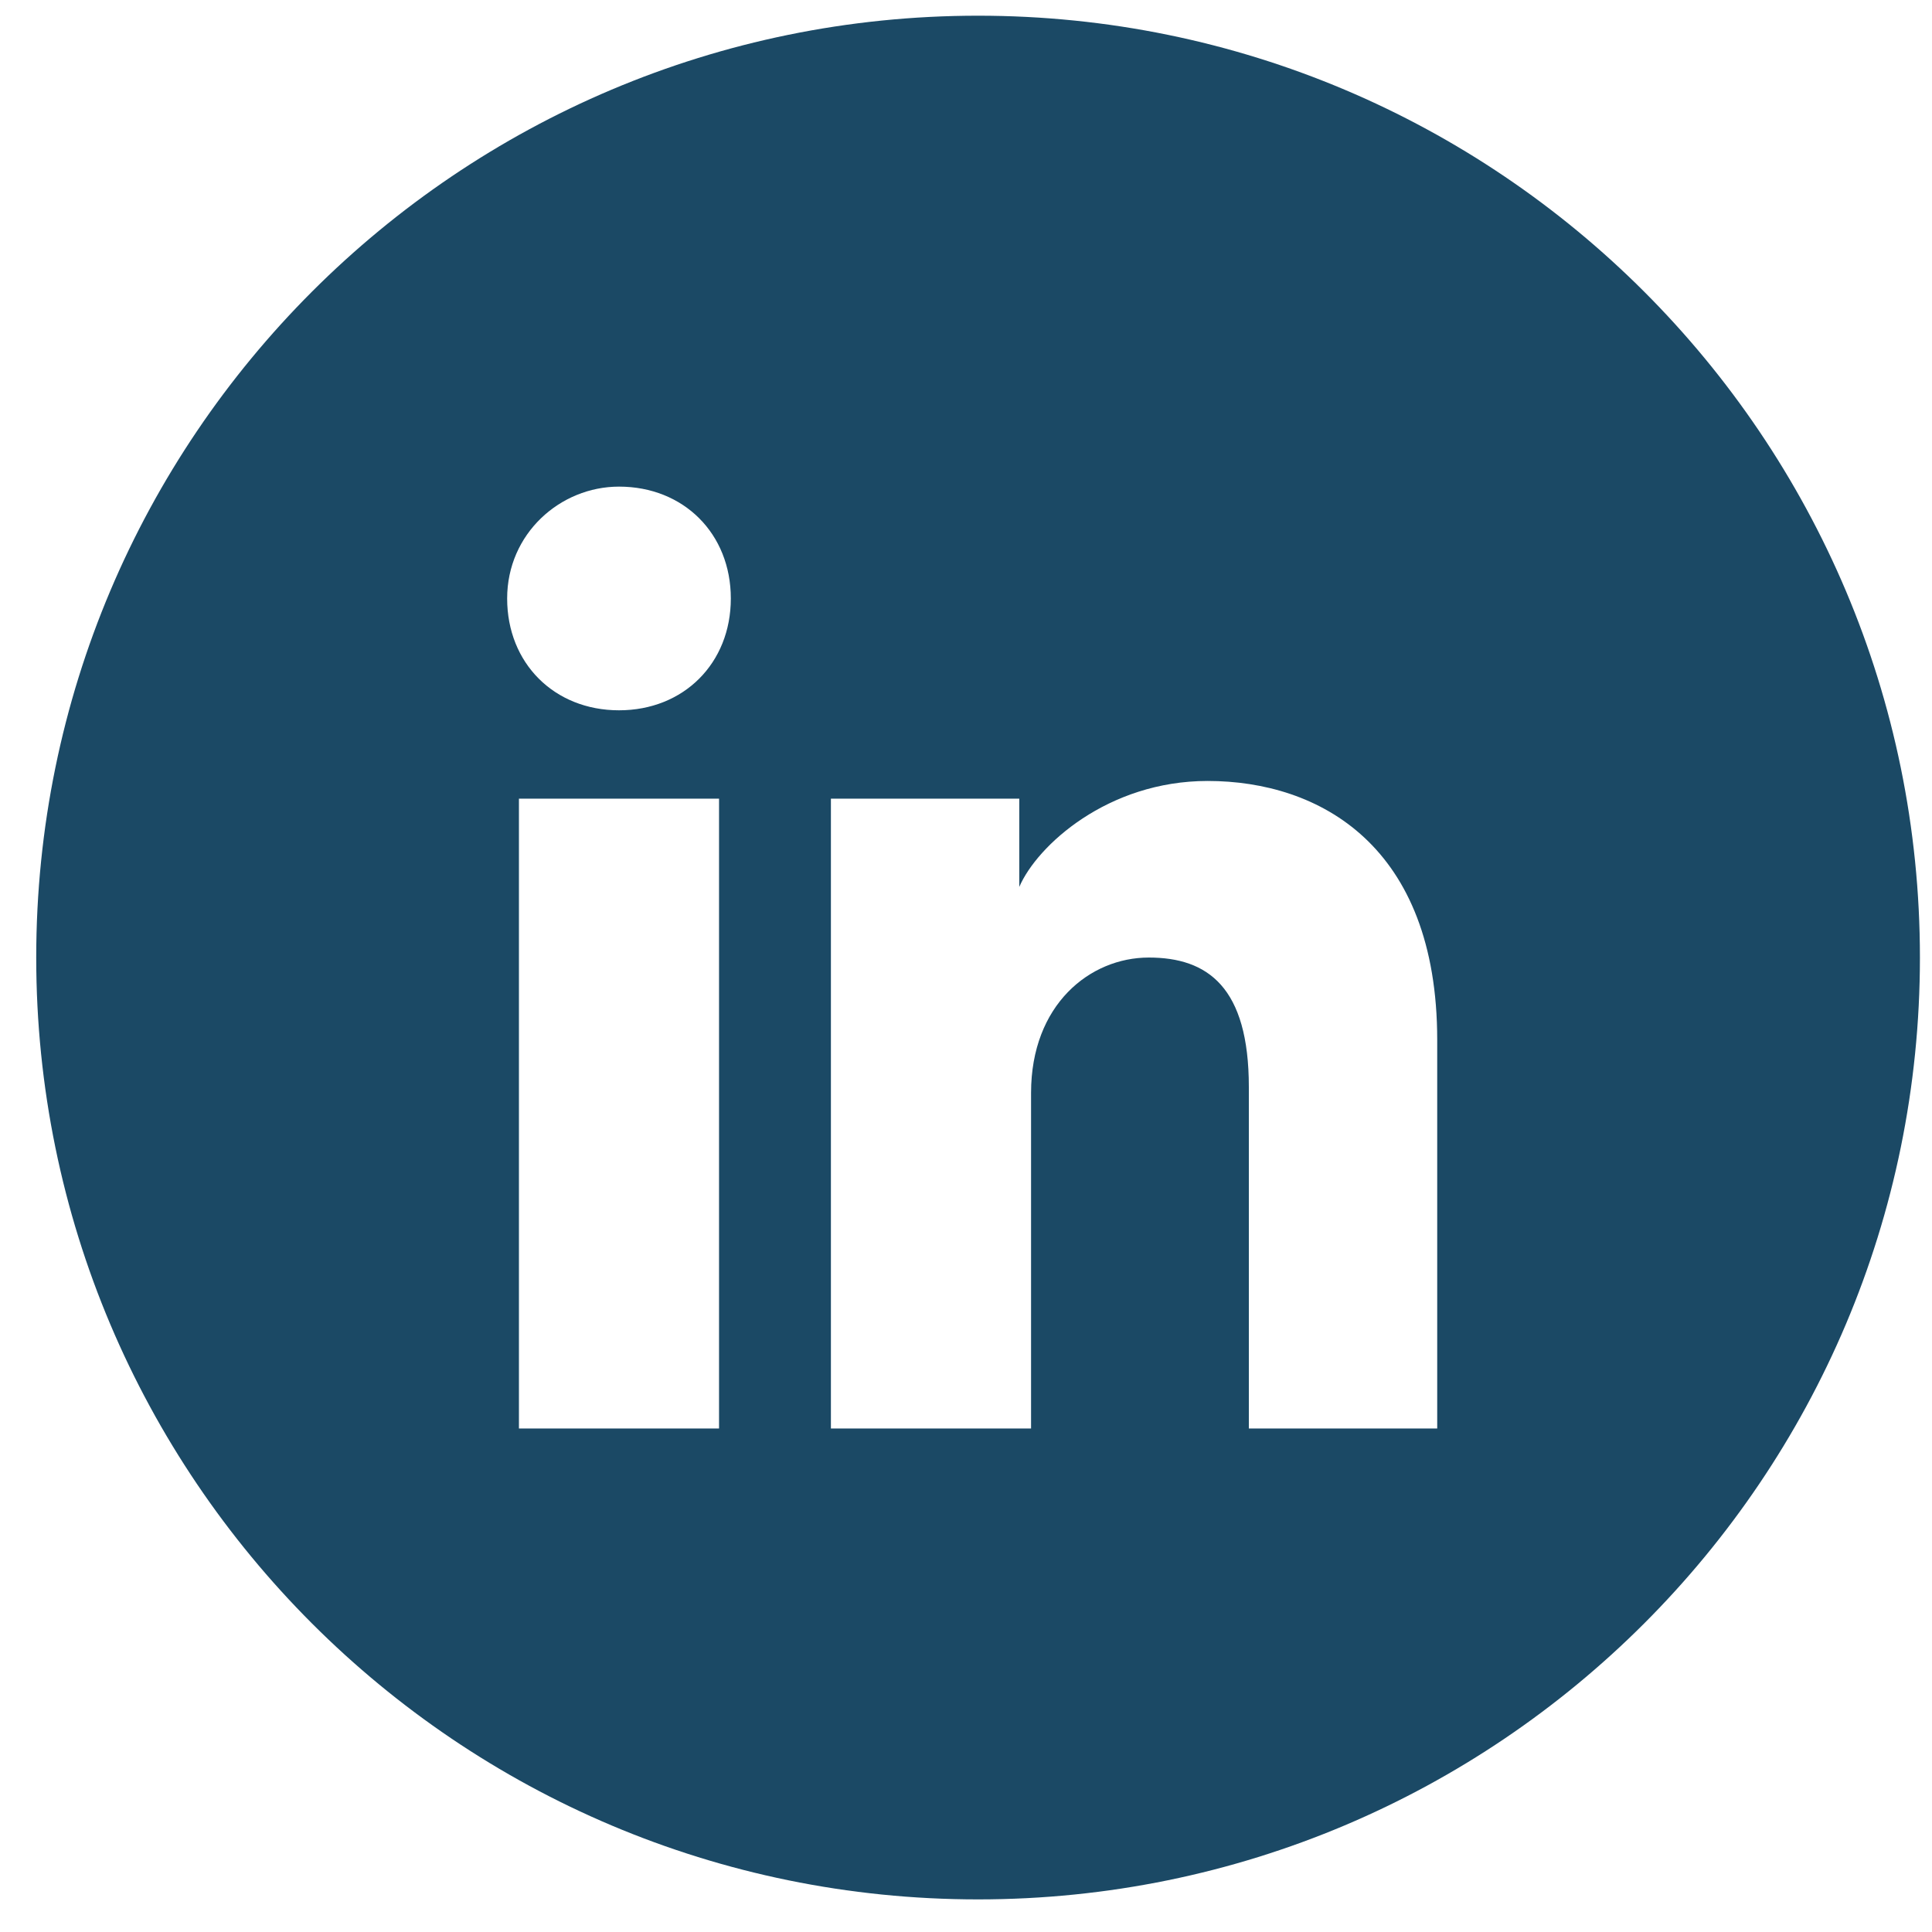 <svg width="40" height="40" viewBox="0 0 40 40" fill="none" xmlns="http://www.w3.org/2000/svg">
<path fill-rule="evenodd" clip-rule="evenodd" d="M0.75 19.825C0.75 9.056 9.48 0.325 20.25 0.325C31.02 0.325 39.75 9.056 39.75 19.825C39.75 30.595 31.02 39.325 20.25 39.325C9.48 39.325 0.75 30.595 0.75 19.825ZM10.744 16.535V29.575H14.887V16.535H10.744ZM10.5 12.391C10.5 13.731 11.475 14.706 12.816 14.706C14.156 14.706 15.131 13.731 15.131 12.391C15.131 11.05 14.156 10.075 12.816 10.075C11.597 10.075 10.5 11.05 10.5 12.391ZM25.856 29.575H29.756V21.531C29.756 17.51 27.319 16.169 25.003 16.169C22.931 16.169 21.469 17.51 21.103 18.363V16.535H17.203V29.575H21.347V22.628C21.347 20.8 22.566 19.825 23.784 19.825C25.003 19.825 25.856 20.435 25.856 22.506V29.575Z" fill="#1B4965"/>
</svg>
